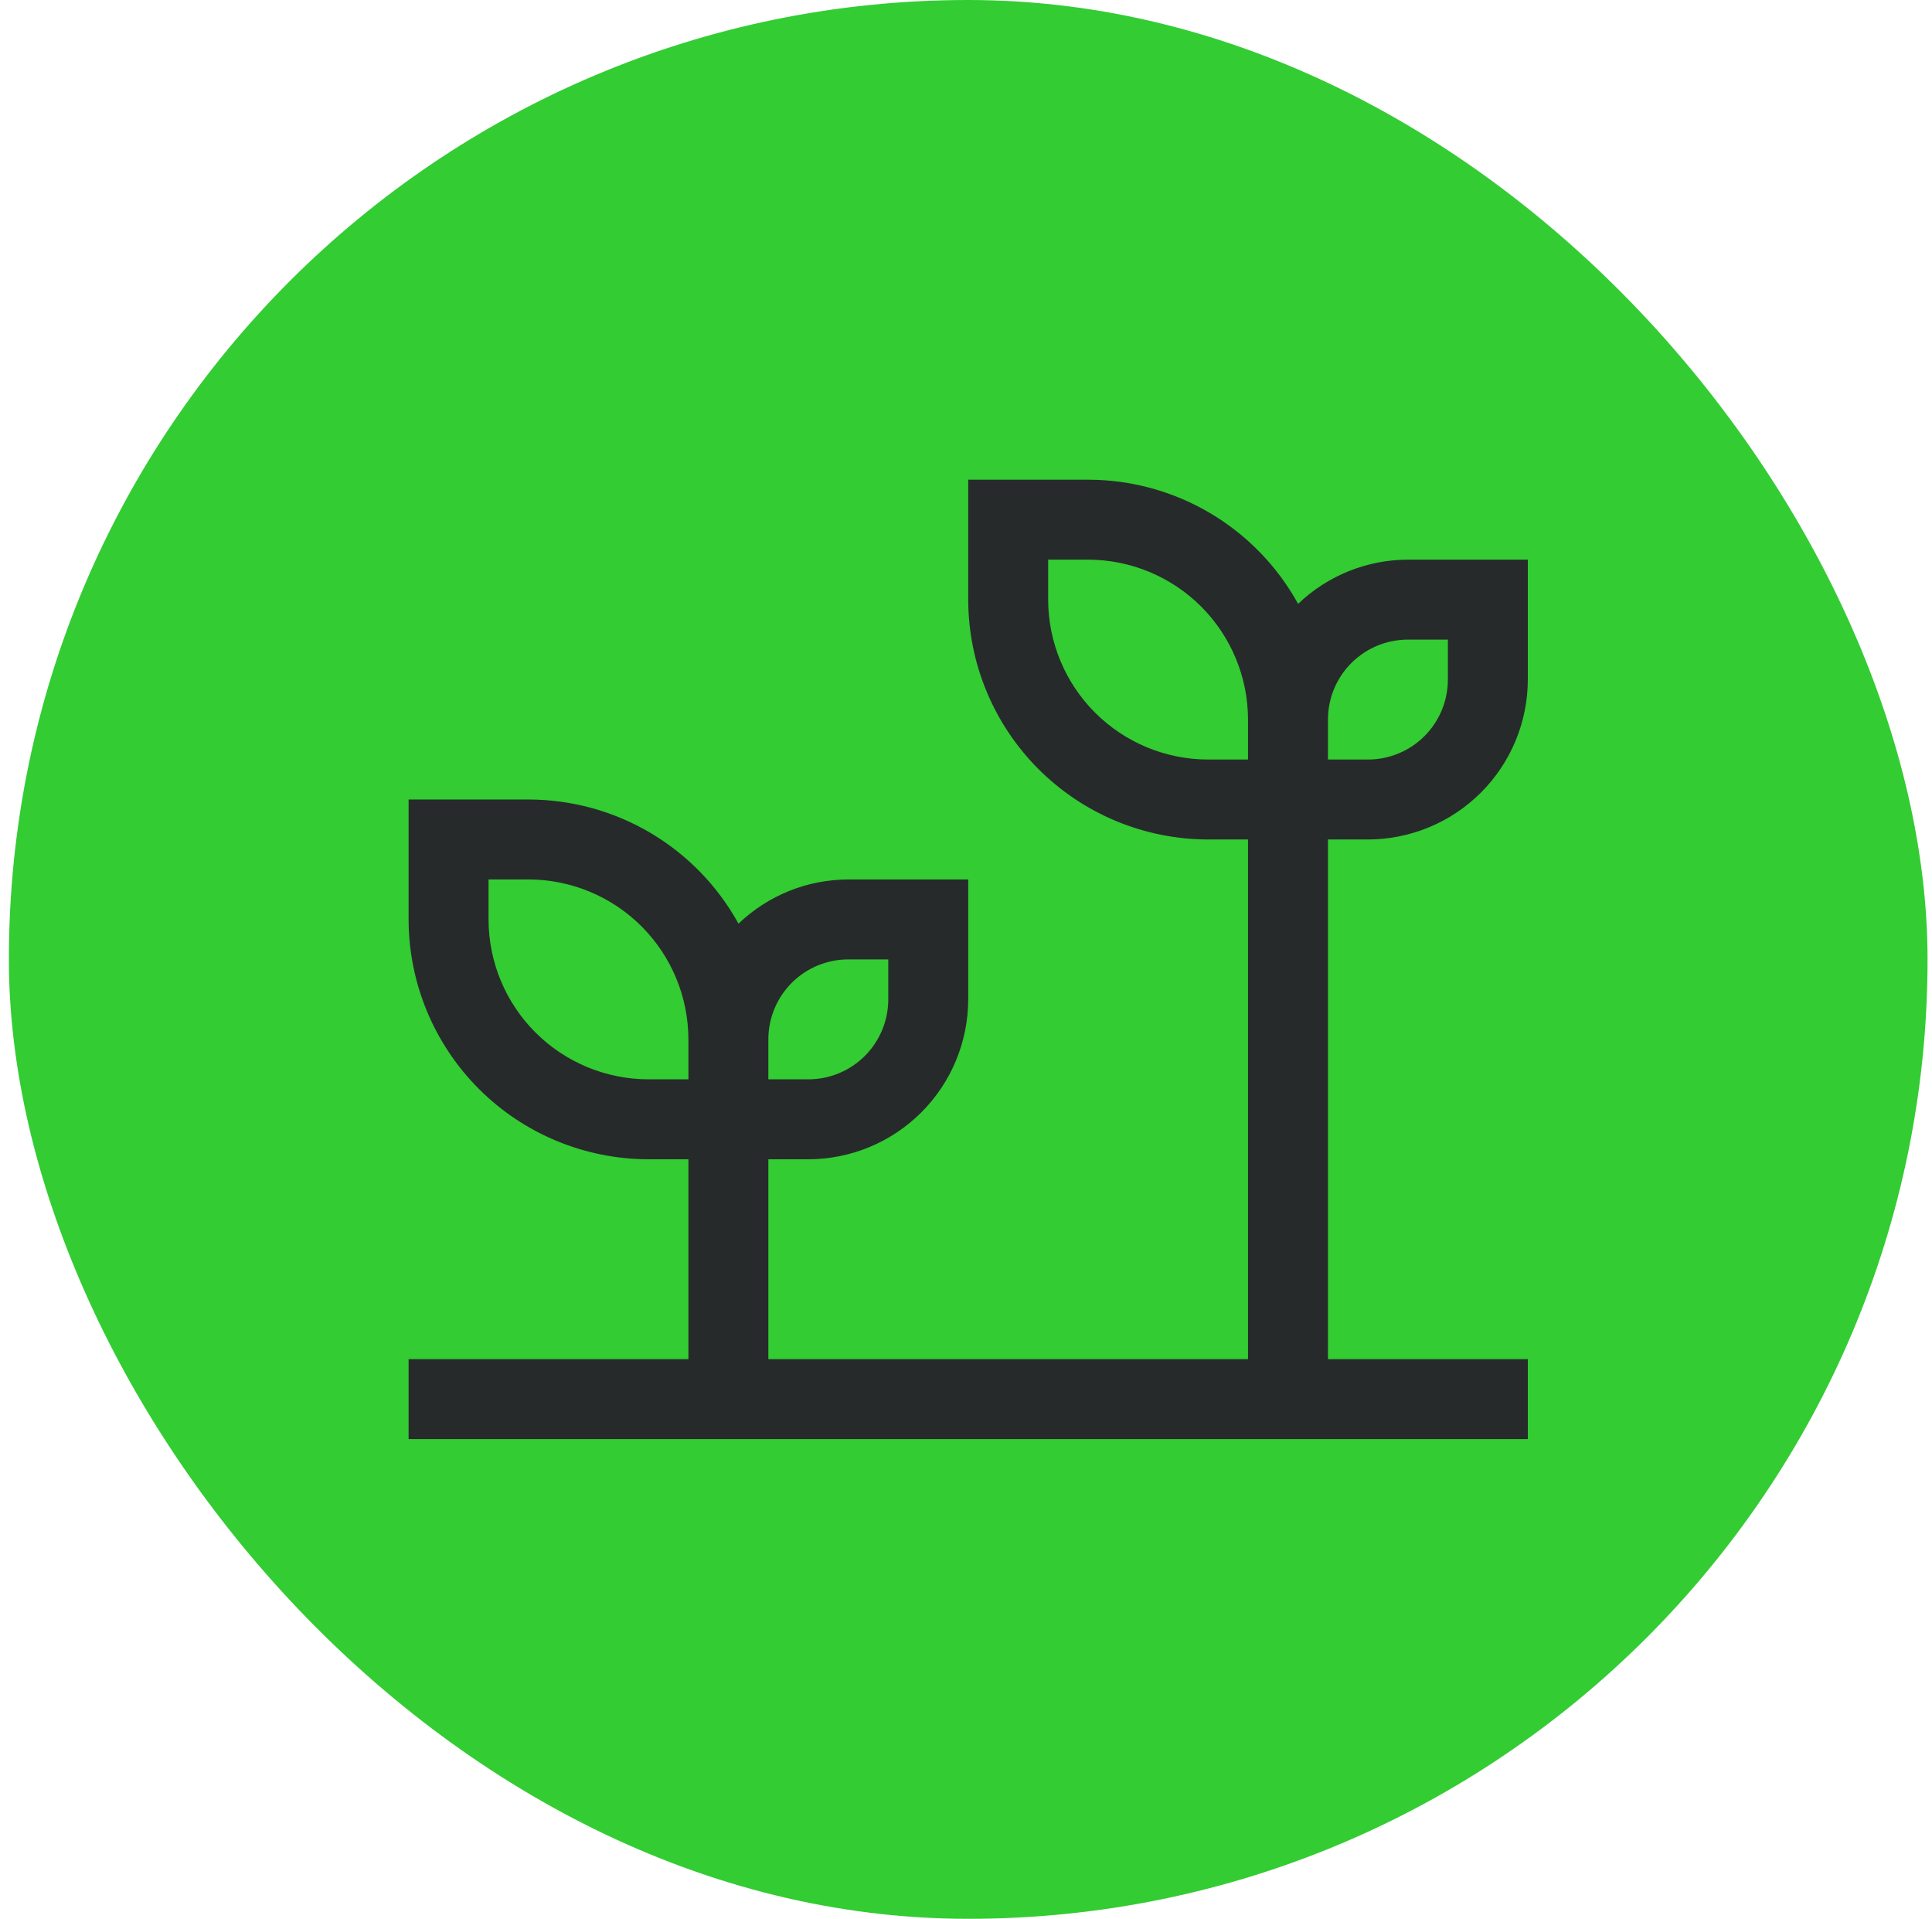 <svg width="145" height="144" viewBox="0 0 145 144" fill="none" xmlns="http://www.w3.org/2000/svg">
<rect x="0.666" width="144" height="144" rx="72" fill="#33CC33"/>
<path d="M102.666 63C105.847 62.996 108.897 61.73 111.147 59.481C113.396 57.231 114.662 54.181 114.666 51V42H105.666C102.594 42.005 99.643 43.193 97.425 45.318C95.872 42.497 93.59 40.145 90.819 38.506C88.047 36.867 84.886 36.002 81.666 36H72.666V45C72.672 49.772 74.57 54.347 77.944 57.722C81.319 61.096 85.894 62.994 90.666 63H93.666V102H57.666V87H60.666C63.847 86.996 66.897 85.731 69.147 83.481C71.397 81.231 72.662 78.181 72.666 75V66H63.666C60.594 66.005 57.643 67.193 55.425 69.318C53.872 66.497 51.59 64.145 48.819 62.506C46.047 60.867 42.886 60.002 39.666 60H30.666V69C30.672 73.772 32.57 78.347 35.944 81.722C39.319 85.096 43.894 86.994 48.666 87H51.666V102H30.666V108H114.666V102H99.666V63H102.666ZM99.666 54C99.666 52.409 100.298 50.883 101.423 49.757C102.549 48.632 104.075 48 105.666 48H108.666V51C108.666 52.591 108.034 54.117 106.909 55.243C105.783 56.368 104.257 57 102.666 57H99.666V54ZM57.666 78C57.666 76.409 58.298 74.883 59.423 73.757C60.549 72.632 62.075 72 63.666 72H66.666V75C66.666 76.591 66.034 78.117 64.909 79.243C63.783 80.368 62.257 81 60.666 81H57.666V78ZM51.666 81H48.666C45.485 80.996 42.435 79.731 40.185 77.481C37.935 75.231 36.67 72.181 36.666 69V66H39.666C42.847 66.004 45.897 67.269 48.147 69.519C50.397 71.769 51.662 74.819 51.666 78V81ZM93.666 57H90.666C87.485 56.996 84.435 55.73 82.185 53.481C79.936 51.231 78.67 48.181 78.666 45V42H81.666C84.847 42.004 87.897 43.27 90.147 45.519C92.397 47.769 93.662 50.819 93.666 54V57Z" fill="#272A2B"/>
</svg>
